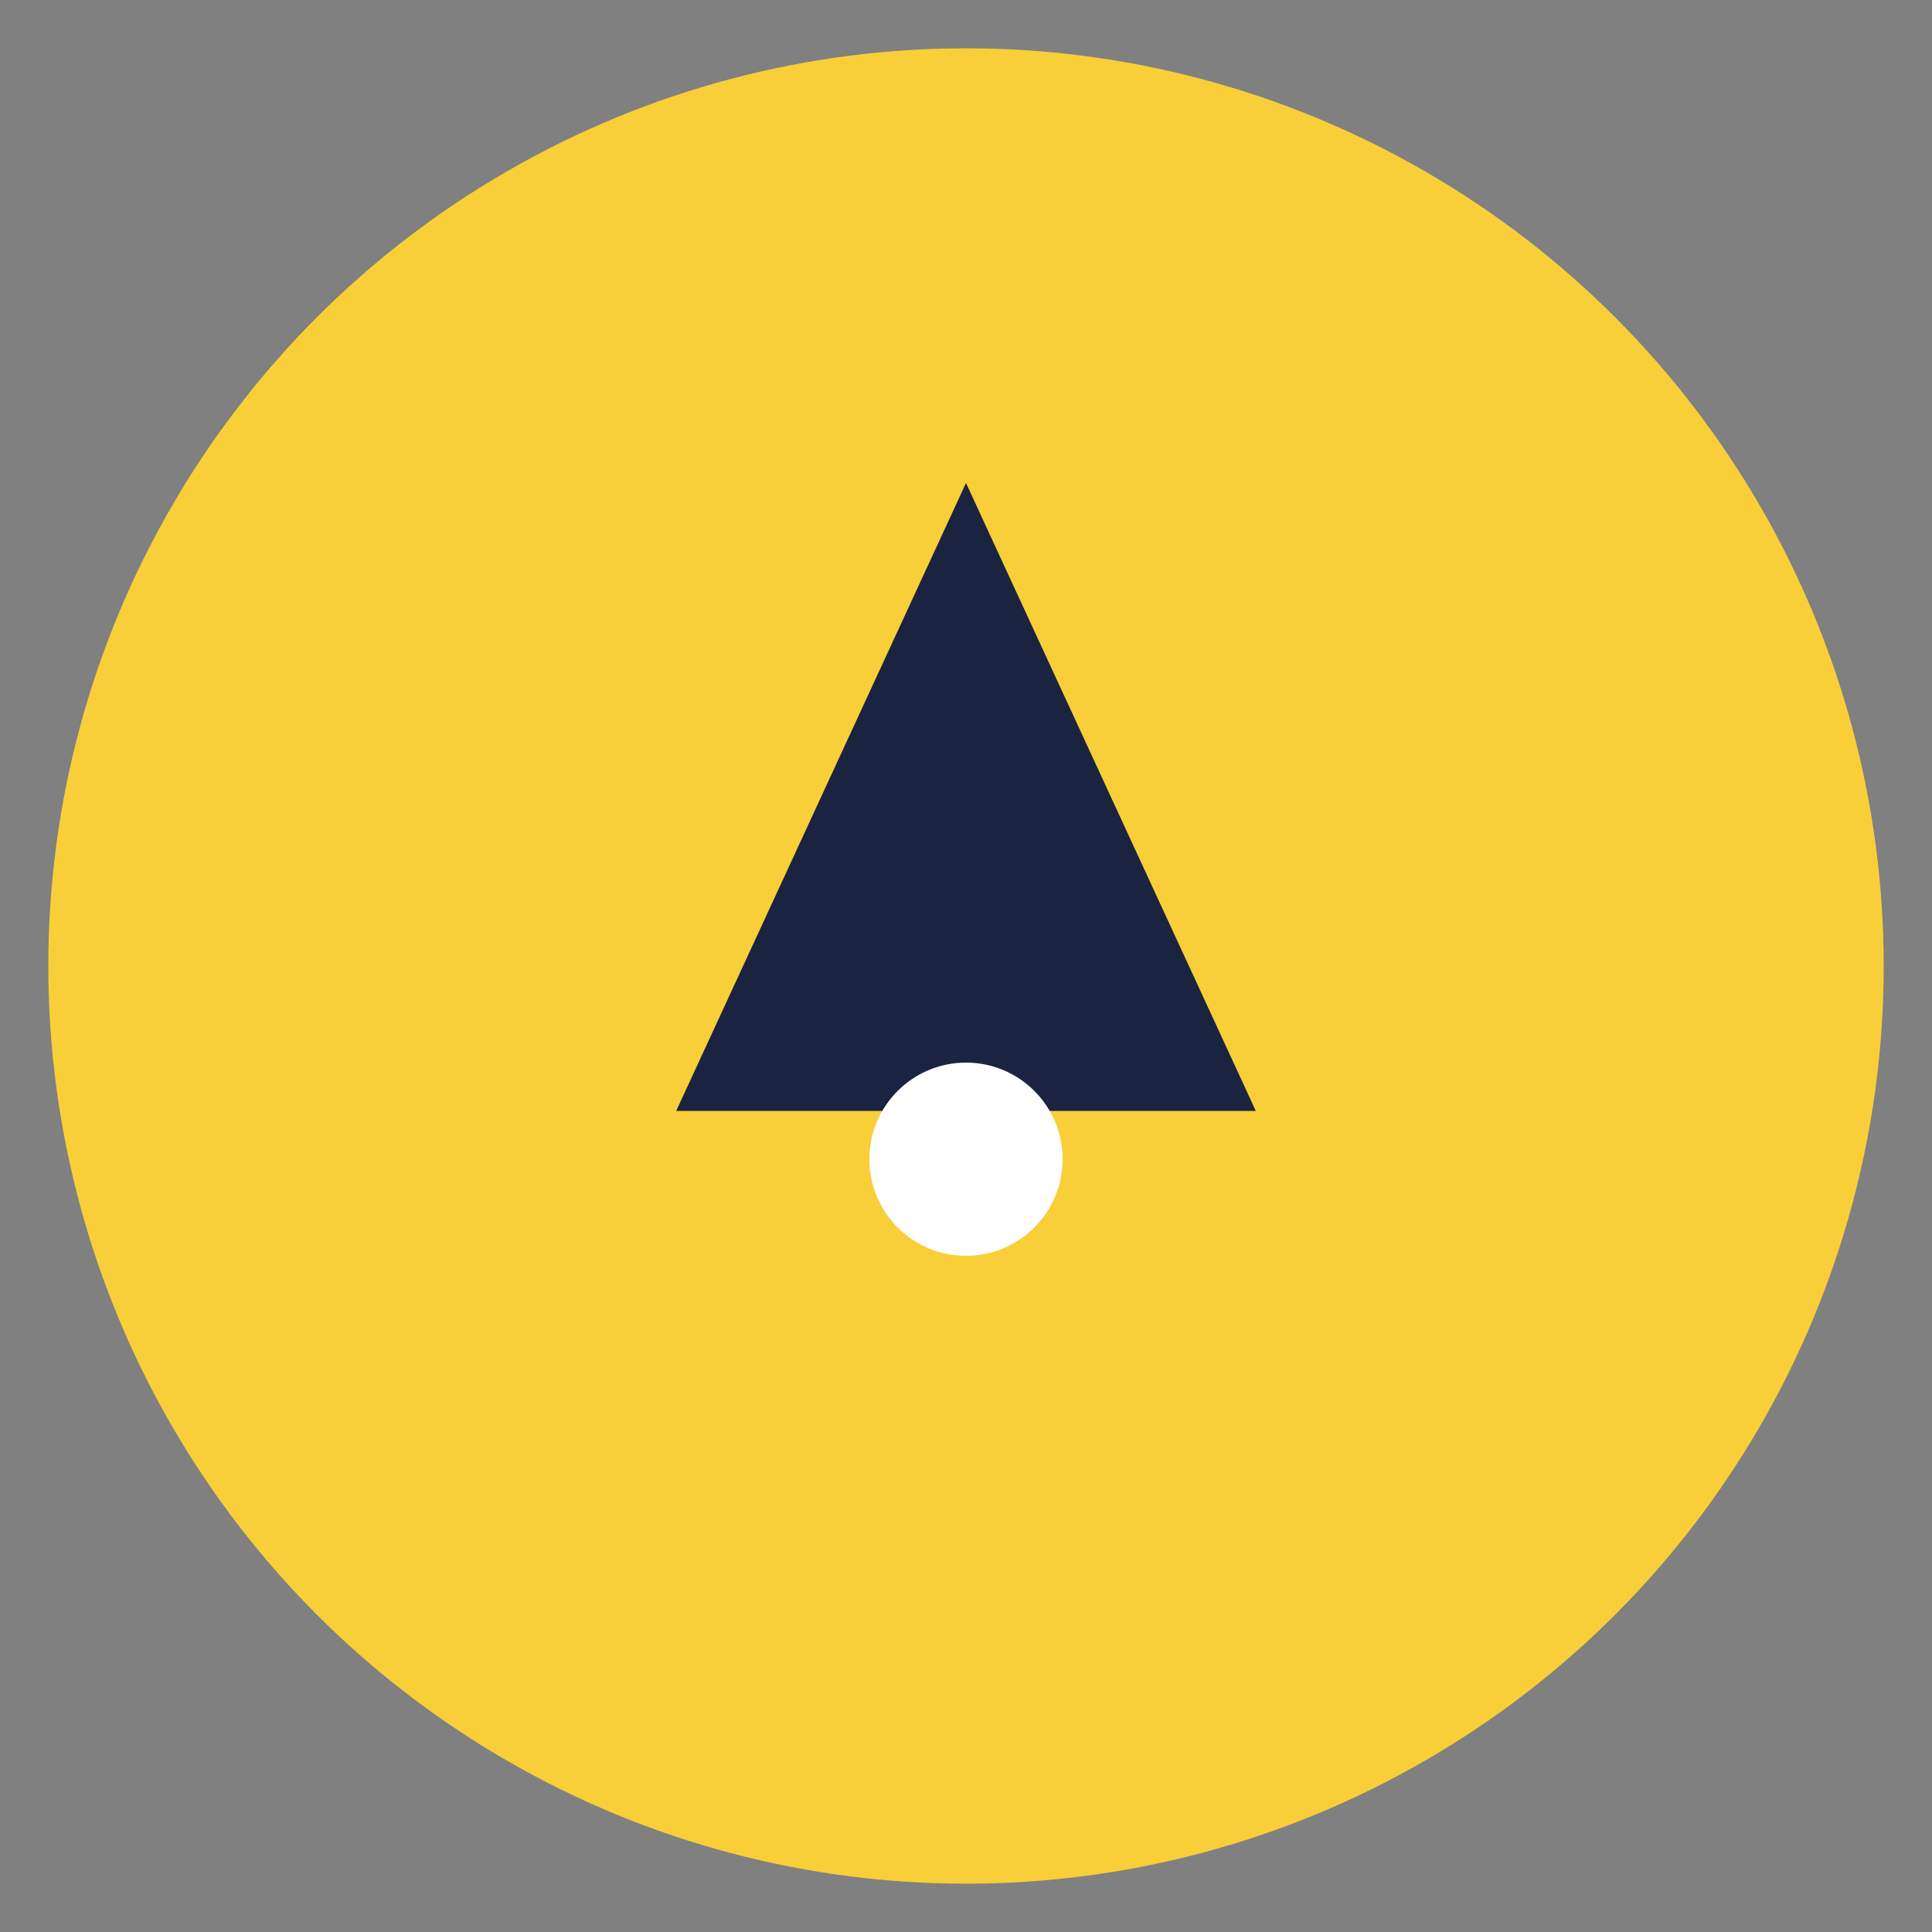<?xml version="1.0" encoding="UTF-8"?>
<svg xmlns="http://www.w3.org/2000/svg" width="40" height="40" viewBox="0 0 40 40"><rect x="0" y="0" width="40" height="40" fill="#808080" stroke="none"/><circle cx="20" cy="20" r="19" fill="#F8CF39"/><path d="M20 10l6 13H14z" fill="#1A2340"/><circle cx="20" cy="24" r="2" fill="#FFFFFF"/></svg>